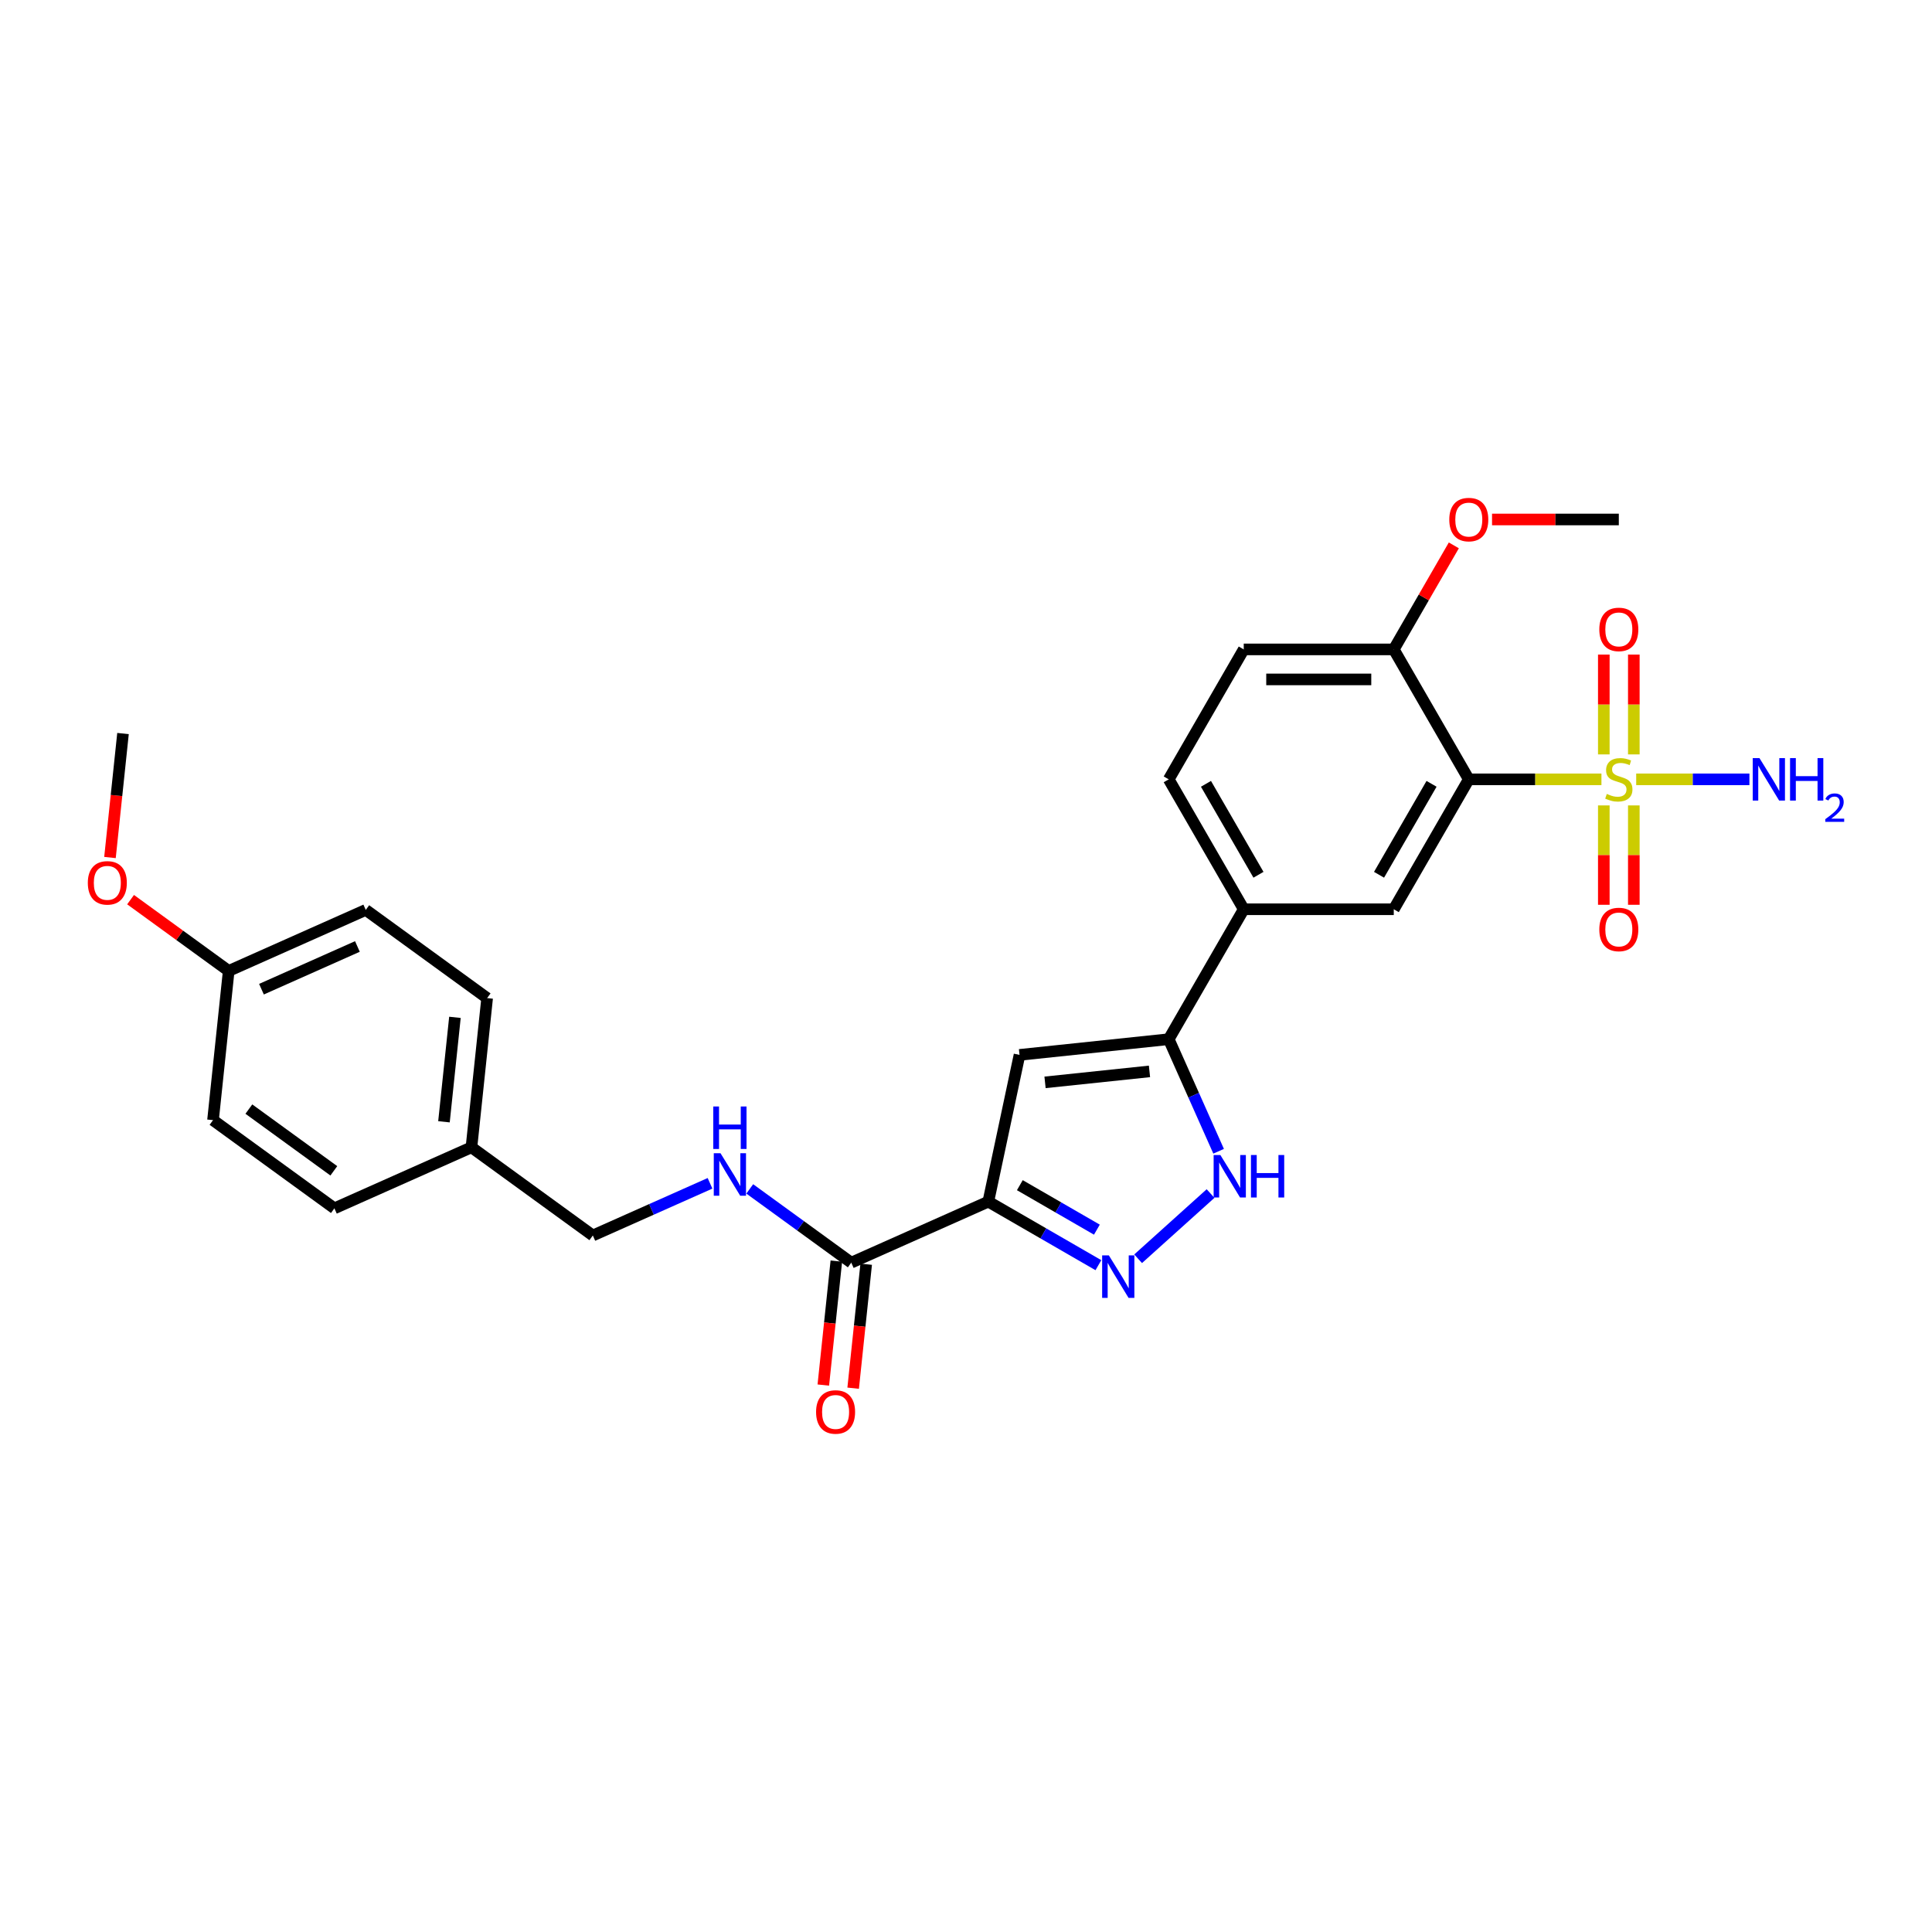 <?xml version='1.0' encoding='iso-8859-1'?>
<svg version='1.1' baseProfile='full'
              xmlns='http://www.w3.org/2000/svg'
                      xmlns:rdkit='http://www.rdkit.org/xml'
                      xmlns:xlink='http://www.w3.org/1999/xlink'
                  xml:space='preserve'
width='1000px' height='1000px' viewBox='0 0 1000 1000'>
<!-- END OF HEADER -->
<rect style='opacity:1.0;fill:#FFFFFF;stroke:none' width='1000' height='1000' x='0' y='0'> </rect>
<path class='bond-0' d='M 828.905,403.384 L 794.573,403.384' style='fill:none;fill-rule:evenodd;stroke:#CCCC00;stroke-width:6px;stroke-linecap:butt;stroke-linejoin:miter;stroke-opacity:1' />
<path class='bond-0' d='M 794.573,403.384 L 760.242,403.384' style='fill:none;fill-rule:evenodd;stroke:#000000;stroke-width:6px;stroke-linecap:butt;stroke-linejoin:miter;stroke-opacity:1' />
<path class='bond-10' d='M 830.132,416.88 L 830.132,442.598' style='fill:none;fill-rule:evenodd;stroke:#CCCC00;stroke-width:6px;stroke-linecap:butt;stroke-linejoin:miter;stroke-opacity:1' />
<path class='bond-10' d='M 830.132,442.598 L 830.132,468.315' style='fill:none;fill-rule:evenodd;stroke:#FF0000;stroke-width:6px;stroke-linecap:butt;stroke-linejoin:miter;stroke-opacity:1' />
<path class='bond-10' d='M 845.663,416.88 L 845.663,442.598' style='fill:none;fill-rule:evenodd;stroke:#CCCC00;stroke-width:6px;stroke-linecap:butt;stroke-linejoin:miter;stroke-opacity:1' />
<path class='bond-10' d='M 845.663,442.598 L 845.663,468.315' style='fill:none;fill-rule:evenodd;stroke:#FF0000;stroke-width:6px;stroke-linecap:butt;stroke-linejoin:miter;stroke-opacity:1' />
<path class='bond-11' d='M 845.663,390.477 L 845.663,364.643' style='fill:none;fill-rule:evenodd;stroke:#CCCC00;stroke-width:6px;stroke-linecap:butt;stroke-linejoin:miter;stroke-opacity:1' />
<path class='bond-11' d='M 845.663,364.643 L 845.663,338.809' style='fill:none;fill-rule:evenodd;stroke:#FF0000;stroke-width:6px;stroke-linecap:butt;stroke-linejoin:miter;stroke-opacity:1' />
<path class='bond-11' d='M 830.132,390.477 L 830.132,364.643' style='fill:none;fill-rule:evenodd;stroke:#CCCC00;stroke-width:6px;stroke-linecap:butt;stroke-linejoin:miter;stroke-opacity:1' />
<path class='bond-11' d='M 830.132,364.643 L 830.132,338.809' style='fill:none;fill-rule:evenodd;stroke:#FF0000;stroke-width:6px;stroke-linecap:butt;stroke-linejoin:miter;stroke-opacity:1' />
<path class='bond-13' d='M 846.89,403.384 L 876.193,403.384' style='fill:none;fill-rule:evenodd;stroke:#CCCC00;stroke-width:6px;stroke-linecap:butt;stroke-linejoin:miter;stroke-opacity:1' />
<path class='bond-13' d='M 876.193,403.384 L 905.496,403.384' style='fill:none;fill-rule:evenodd;stroke:#0000FF;stroke-width:6px;stroke-linecap:butt;stroke-linejoin:miter;stroke-opacity:1' />
<path class='bond-7' d='M 760.242,403.384 L 721.414,470.635' style='fill:none;fill-rule:evenodd;stroke:#000000;stroke-width:6px;stroke-linecap:butt;stroke-linejoin:miter;stroke-opacity:1' />
<path class='bond-7' d='M 740.967,405.706 L 713.788,452.782' style='fill:none;fill-rule:evenodd;stroke:#000000;stroke-width:6px;stroke-linecap:butt;stroke-linejoin:miter;stroke-opacity:1' />
<path class='bond-12' d='M 760.242,403.384 L 721.414,336.132' style='fill:none;fill-rule:evenodd;stroke:#000000;stroke-width:6px;stroke-linecap:butt;stroke-linejoin:miter;stroke-opacity:1' />
<path class='bond-1' d='M 511.556,621.962 L 527.701,546.004' style='fill:none;fill-rule:evenodd;stroke:#000000;stroke-width:6px;stroke-linecap:butt;stroke-linejoin:miter;stroke-opacity:1' />
<path class='bond-6' d='M 511.556,621.962 L 440.614,653.548' style='fill:none;fill-rule:evenodd;stroke:#000000;stroke-width:6px;stroke-linecap:butt;stroke-linejoin:miter;stroke-opacity:1' />
<path class='bond-29' d='M 511.556,621.962 L 540.041,638.408' style='fill:none;fill-rule:evenodd;stroke:#000000;stroke-width:6px;stroke-linecap:butt;stroke-linejoin:miter;stroke-opacity:1' />
<path class='bond-29' d='M 540.041,638.408 L 568.526,654.854' style='fill:none;fill-rule:evenodd;stroke:#0000FF;stroke-width:6px;stroke-linecap:butt;stroke-linejoin:miter;stroke-opacity:1' />
<path class='bond-29' d='M 527.867,613.446 L 547.806,624.958' style='fill:none;fill-rule:evenodd;stroke:#000000;stroke-width:6px;stroke-linecap:butt;stroke-linejoin:miter;stroke-opacity:1' />
<path class='bond-29' d='M 547.806,624.958 L 567.746,636.47' style='fill:none;fill-rule:evenodd;stroke:#0000FF;stroke-width:6px;stroke-linecap:butt;stroke-linejoin:miter;stroke-opacity:1' />
<path class='bond-2' d='M 589.089,651.532 L 626.581,617.775' style='fill:none;fill-rule:evenodd;stroke:#0000FF;stroke-width:6px;stroke-linecap:butt;stroke-linejoin:miter;stroke-opacity:1' />
<path class='bond-3' d='M 527.701,546.004 L 604.931,537.887' style='fill:none;fill-rule:evenodd;stroke:#000000;stroke-width:6px;stroke-linecap:butt;stroke-linejoin:miter;stroke-opacity:1' />
<path class='bond-3' d='M 540.909,560.232 L 594.97,554.55' style='fill:none;fill-rule:evenodd;stroke:#000000;stroke-width:6px;stroke-linecap:butt;stroke-linejoin:miter;stroke-opacity:1' />
<path class='bond-4' d='M 604.931,537.887 L 643.759,470.635' style='fill:none;fill-rule:evenodd;stroke:#000000;stroke-width:6px;stroke-linecap:butt;stroke-linejoin:miter;stroke-opacity:1' />
<path class='bond-5' d='M 604.931,537.887 L 617.844,566.889' style='fill:none;fill-rule:evenodd;stroke:#000000;stroke-width:6px;stroke-linecap:butt;stroke-linejoin:miter;stroke-opacity:1' />
<path class='bond-5' d='M 617.844,566.889 L 630.756,595.891' style='fill:none;fill-rule:evenodd;stroke:#0000FF;stroke-width:6px;stroke-linecap:butt;stroke-linejoin:miter;stroke-opacity:1' />
<path class='bond-9' d='M 440.614,653.548 L 414.343,634.46' style='fill:none;fill-rule:evenodd;stroke:#000000;stroke-width:6px;stroke-linecap:butt;stroke-linejoin:miter;stroke-opacity:1' />
<path class='bond-9' d='M 414.343,634.46 L 388.071,615.373' style='fill:none;fill-rule:evenodd;stroke:#0000FF;stroke-width:6px;stroke-linecap:butt;stroke-linejoin:miter;stroke-opacity:1' />
<path class='bond-14' d='M 432.891,652.736 L 429.519,684.82' style='fill:none;fill-rule:evenodd;stroke:#000000;stroke-width:6px;stroke-linecap:butt;stroke-linejoin:miter;stroke-opacity:1' />
<path class='bond-14' d='M 429.519,684.82 L 426.147,716.904' style='fill:none;fill-rule:evenodd;stroke:#FF0000;stroke-width:6px;stroke-linecap:butt;stroke-linejoin:miter;stroke-opacity:1' />
<path class='bond-14' d='M 448.337,654.359 L 444.965,686.444' style='fill:none;fill-rule:evenodd;stroke:#000000;stroke-width:6px;stroke-linecap:butt;stroke-linejoin:miter;stroke-opacity:1' />
<path class='bond-14' d='M 444.965,686.444 L 441.593,718.528' style='fill:none;fill-rule:evenodd;stroke:#FF0000;stroke-width:6px;stroke-linecap:butt;stroke-linejoin:miter;stroke-opacity:1' />
<path class='bond-8' d='M 721.414,470.635 L 643.759,470.635' style='fill:none;fill-rule:evenodd;stroke:#000000;stroke-width:6px;stroke-linecap:butt;stroke-linejoin:miter;stroke-opacity:1' />
<path class='bond-28' d='M 643.759,470.635 L 604.931,403.384' style='fill:none;fill-rule:evenodd;stroke:#000000;stroke-width:6px;stroke-linecap:butt;stroke-linejoin:miter;stroke-opacity:1' />
<path class='bond-28' d='M 651.385,452.782 L 624.206,405.706' style='fill:none;fill-rule:evenodd;stroke:#000000;stroke-width:6px;stroke-linecap:butt;stroke-linejoin:miter;stroke-opacity:1' />
<path class='bond-17' d='M 367.508,612.481 L 337.178,625.984' style='fill:none;fill-rule:evenodd;stroke:#0000FF;stroke-width:6px;stroke-linecap:butt;stroke-linejoin:miter;stroke-opacity:1' />
<path class='bond-17' d='M 337.178,625.984 L 306.848,639.488' style='fill:none;fill-rule:evenodd;stroke:#000000;stroke-width:6px;stroke-linecap:butt;stroke-linejoin:miter;stroke-opacity:1' />
<path class='bond-16' d='M 721.414,336.132 L 643.759,336.132' style='fill:none;fill-rule:evenodd;stroke:#000000;stroke-width:6px;stroke-linecap:butt;stroke-linejoin:miter;stroke-opacity:1' />
<path class='bond-16' d='M 709.766,351.663 L 655.407,351.663' style='fill:none;fill-rule:evenodd;stroke:#000000;stroke-width:6px;stroke-linecap:butt;stroke-linejoin:miter;stroke-opacity:1' />
<path class='bond-20' d='M 721.414,336.132 L 736.959,309.208' style='fill:none;fill-rule:evenodd;stroke:#000000;stroke-width:6px;stroke-linecap:butt;stroke-linejoin:miter;stroke-opacity:1' />
<path class='bond-20' d='M 736.959,309.208 L 752.503,282.284' style='fill:none;fill-rule:evenodd;stroke:#FF0000;stroke-width:6px;stroke-linecap:butt;stroke-linejoin:miter;stroke-opacity:1' />
<path class='bond-15' d='M 604.931,403.384 L 643.759,336.132' style='fill:none;fill-rule:evenodd;stroke:#000000;stroke-width:6px;stroke-linecap:butt;stroke-linejoin:miter;stroke-opacity:1' />
<path class='bond-18' d='M 306.848,639.488 L 244.023,593.844' style='fill:none;fill-rule:evenodd;stroke:#000000;stroke-width:6px;stroke-linecap:butt;stroke-linejoin:miter;stroke-opacity:1' />
<path class='bond-21' d='M 244.023,593.844 L 173.082,625.429' style='fill:none;fill-rule:evenodd;stroke:#000000;stroke-width:6px;stroke-linecap:butt;stroke-linejoin:miter;stroke-opacity:1' />
<path class='bond-22' d='M 244.023,593.844 L 252.14,516.614' style='fill:none;fill-rule:evenodd;stroke:#000000;stroke-width:6px;stroke-linecap:butt;stroke-linejoin:miter;stroke-opacity:1' />
<path class='bond-22' d='M 229.795,580.636 L 235.477,526.575' style='fill:none;fill-rule:evenodd;stroke:#000000;stroke-width:6px;stroke-linecap:butt;stroke-linejoin:miter;stroke-opacity:1' />
<path class='bond-19' d='M 118.374,502.554 L 189.316,470.969' style='fill:none;fill-rule:evenodd;stroke:#000000;stroke-width:6px;stroke-linecap:butt;stroke-linejoin:miter;stroke-opacity:1' />
<path class='bond-19' d='M 135.333,512.005 L 184.992,489.895' style='fill:none;fill-rule:evenodd;stroke:#000000;stroke-width:6px;stroke-linecap:butt;stroke-linejoin:miter;stroke-opacity:1' />
<path class='bond-25' d='M 118.374,502.554 L 92.98,484.104' style='fill:none;fill-rule:evenodd;stroke:#000000;stroke-width:6px;stroke-linecap:butt;stroke-linejoin:miter;stroke-opacity:1' />
<path class='bond-25' d='M 92.98,484.104 L 67.586,465.655' style='fill:none;fill-rule:evenodd;stroke:#FF0000;stroke-width:6px;stroke-linecap:butt;stroke-linejoin:miter;stroke-opacity:1' />
<path class='bond-30' d='M 118.374,502.554 L 110.257,579.784' style='fill:none;fill-rule:evenodd;stroke:#000000;stroke-width:6px;stroke-linecap:butt;stroke-linejoin:miter;stroke-opacity:1' />
<path class='bond-26' d='M 772.278,268.881 L 805.088,268.881' style='fill:none;fill-rule:evenodd;stroke:#FF0000;stroke-width:6px;stroke-linecap:butt;stroke-linejoin:miter;stroke-opacity:1' />
<path class='bond-26' d='M 805.088,268.881 L 837.897,268.881' style='fill:none;fill-rule:evenodd;stroke:#000000;stroke-width:6px;stroke-linecap:butt;stroke-linejoin:miter;stroke-opacity:1' />
<path class='bond-23' d='M 173.082,625.429 L 110.257,579.784' style='fill:none;fill-rule:evenodd;stroke:#000000;stroke-width:6px;stroke-linecap:butt;stroke-linejoin:miter;stroke-opacity:1' />
<path class='bond-23' d='M 172.787,606.017 L 128.81,574.066' style='fill:none;fill-rule:evenodd;stroke:#000000;stroke-width:6px;stroke-linecap:butt;stroke-linejoin:miter;stroke-opacity:1' />
<path class='bond-24' d='M 252.14,516.614 L 189.316,470.969' style='fill:none;fill-rule:evenodd;stroke:#000000;stroke-width:6px;stroke-linecap:butt;stroke-linejoin:miter;stroke-opacity:1' />
<path class='bond-27' d='M 56.923,443.848 L 60.295,411.764' style='fill:none;fill-rule:evenodd;stroke:#FF0000;stroke-width:6px;stroke-linecap:butt;stroke-linejoin:miter;stroke-opacity:1' />
<path class='bond-27' d='M 60.295,411.764 L 63.667,379.68' style='fill:none;fill-rule:evenodd;stroke:#000000;stroke-width:6px;stroke-linecap:butt;stroke-linejoin:miter;stroke-opacity:1' />
<path  class='atom-0' d='M 831.685 410.932
Q 831.933 411.025, 832.958 411.46
Q 833.983 411.895, 835.102 412.174
Q 836.251 412.423, 837.369 412.423
Q 839.45 412.423, 840.662 411.429
Q 841.873 410.404, 841.873 408.633
Q 841.873 407.422, 841.252 406.676
Q 840.662 405.931, 839.73 405.527
Q 838.798 405.123, 837.245 404.657
Q 835.288 404.067, 834.108 403.508
Q 832.958 402.949, 832.12 401.769
Q 831.312 400.588, 831.312 398.6
Q 831.312 395.836, 833.176 394.127
Q 835.071 392.419, 838.798 392.419
Q 841.345 392.419, 844.234 393.63
L 843.519 396.022
Q 840.879 394.935, 838.891 394.935
Q 836.748 394.935, 835.568 395.836
Q 834.387 396.705, 834.418 398.227
Q 834.418 399.408, 835.008 400.122
Q 835.63 400.837, 836.499 401.24
Q 837.4 401.644, 838.891 402.11
Q 840.879 402.731, 842.059 403.353
Q 843.24 403.974, 844.079 405.247
Q 844.948 406.49, 844.948 408.633
Q 844.948 411.677, 842.898 413.324
Q 840.879 414.939, 837.493 414.939
Q 835.536 414.939, 834.045 414.504
Q 832.586 414.1, 830.846 413.386
L 831.685 410.932
' fill='#CCCC00'/>
<path  class='atom-3' d='M 573.946 649.794
L 581.152 661.442
Q 581.867 662.592, 583.016 664.673
Q 584.165 666.754, 584.228 666.878
L 584.228 649.794
L 587.147 649.794
L 587.147 671.786
L 584.134 671.786
L 576.4 659.051
Q 575.499 657.56, 574.536 655.851
Q 573.604 654.143, 573.325 653.615
L 573.325 671.786
L 570.467 671.786
L 570.467 649.794
L 573.946 649.794
' fill='#0000FF'/>
<path  class='atom-6' d='M 631.655 597.832
L 638.862 609.481
Q 639.576 610.63, 640.725 612.711
Q 641.875 614.792, 641.937 614.917
L 641.937 597.832
L 644.857 597.832
L 644.857 619.824
L 641.844 619.824
L 634.109 607.089
Q 633.208 605.598, 632.245 603.89
Q 631.313 602.181, 631.034 601.653
L 631.034 619.824
L 628.176 619.824
L 628.176 597.832
L 631.655 597.832
' fill='#0000FF'/>
<path  class='atom-6' d='M 647.497 597.832
L 650.479 597.832
L 650.479 607.182
L 661.723 607.182
L 661.723 597.832
L 664.705 597.832
L 664.705 619.824
L 661.723 619.824
L 661.723 609.667
L 650.479 609.667
L 650.479 619.824
L 647.497 619.824
L 647.497 597.832
' fill='#0000FF'/>
<path  class='atom-10' d='M 372.928 596.907
L 380.135 608.555
Q 380.849 609.705, 381.998 611.786
Q 383.148 613.867, 383.21 613.991
L 383.21 596.907
L 386.13 596.907
L 386.13 618.899
L 383.117 618.899
L 375.382 606.163
Q 374.481 604.673, 373.518 602.964
Q 372.587 601.256, 372.307 600.728
L 372.307 618.899
L 369.449 618.899
L 369.449 596.907
L 372.928 596.907
' fill='#0000FF'/>
<path  class='atom-10' d='M 369.185 572.716
L 372.167 572.716
L 372.167 582.065
L 383.412 582.065
L 383.412 572.716
L 386.394 572.716
L 386.394 594.708
L 383.412 594.708
L 383.412 584.55
L 372.167 584.55
L 372.167 594.708
L 369.185 594.708
L 369.185 572.716
' fill='#0000FF'/>
<path  class='atom-11' d='M 827.802 481.101
Q 827.802 475.821, 830.411 472.87
Q 833.02 469.919, 837.897 469.919
Q 842.774 469.919, 845.383 472.87
Q 847.992 475.821, 847.992 481.101
Q 847.992 486.444, 845.352 489.488
Q 842.712 492.501, 837.897 492.501
Q 833.051 492.501, 830.411 489.488
Q 827.802 486.475, 827.802 481.101
M 837.897 490.016
Q 841.252 490.016, 843.053 487.78
Q 844.886 485.512, 844.886 481.101
Q 844.886 476.784, 843.053 474.609
Q 841.252 472.404, 837.897 472.404
Q 834.542 472.404, 832.71 474.578
Q 830.908 476.753, 830.908 481.101
Q 830.908 485.543, 832.71 487.78
Q 834.542 490.016, 837.897 490.016
' fill='#FF0000'/>
<path  class='atom-12' d='M 827.802 325.791
Q 827.802 320.51, 830.411 317.559
Q 833.02 314.608, 837.897 314.608
Q 842.774 314.608, 845.383 317.559
Q 847.992 320.51, 847.992 325.791
Q 847.992 331.133, 845.352 334.177
Q 842.712 337.19, 837.897 337.19
Q 833.051 337.19, 830.411 334.177
Q 827.802 331.164, 827.802 325.791
M 837.897 334.705
Q 841.252 334.705, 843.053 332.469
Q 844.886 330.201, 844.886 325.791
Q 844.886 321.473, 843.053 319.299
Q 841.252 317.093, 837.897 317.093
Q 834.542 317.093, 832.71 319.267
Q 830.908 321.442, 830.908 325.791
Q 830.908 330.232, 832.71 332.469
Q 834.542 334.705, 837.897 334.705
' fill='#FF0000'/>
<path  class='atom-14' d='M 910.691 392.388
L 917.898 404.036
Q 918.612 405.185, 919.761 407.267
Q 920.911 409.348, 920.973 409.472
L 920.973 392.388
L 923.893 392.388
L 923.893 414.38
L 920.88 414.38
L 913.145 401.644
Q 912.244 400.153, 911.281 398.445
Q 910.35 396.736, 910.07 396.208
L 910.07 414.38
L 907.212 414.38
L 907.212 392.388
L 910.691 392.388
' fill='#0000FF'/>
<path  class='atom-14' d='M 926.533 392.388
L 929.515 392.388
L 929.515 401.737
L 940.759 401.737
L 940.759 392.388
L 943.741 392.388
L 943.741 414.38
L 940.759 414.38
L 940.759 404.222
L 929.515 404.222
L 929.515 414.38
L 926.533 414.38
L 926.533 392.388
' fill='#0000FF'/>
<path  class='atom-14' d='M 944.807 413.608
Q 945.34 412.235, 946.612 411.476
Q 947.883 410.697, 949.646 410.697
Q 951.839 410.697, 953.069 411.886
Q 954.299 413.075, 954.299 415.187
Q 954.299 417.339, 952.7 419.348
Q 951.122 421.358, 947.842 423.736
L 954.545 423.736
L 954.545 425.376
L 944.766 425.376
L 944.766 424.002
Q 947.473 422.075, 949.072 420.64
Q 950.691 419.205, 951.47 417.913
Q 952.249 416.622, 952.249 415.289
Q 952.249 413.895, 951.552 413.116
Q 950.855 412.337, 949.646 412.337
Q 948.477 412.337, 947.698 412.809
Q 946.919 413.28, 946.366 414.326
L 944.807 413.608
' fill='#0000FF'/>
<path  class='atom-15' d='M 422.402 730.84
Q 422.402 725.559, 425.011 722.608
Q 427.62 719.657, 432.497 719.657
Q 437.374 719.657, 439.983 722.608
Q 442.592 725.559, 442.592 730.84
Q 442.592 736.182, 439.952 739.227
Q 437.311 742.24, 432.497 742.24
Q 427.651 742.24, 425.011 739.227
Q 422.402 736.213, 422.402 730.84
M 432.497 739.755
Q 435.851 739.755, 437.653 737.518
Q 439.486 735.251, 439.486 730.84
Q 439.486 726.522, 437.653 724.348
Q 435.851 722.142, 432.497 722.142
Q 429.142 722.142, 427.309 724.317
Q 425.508 726.491, 425.508 730.84
Q 425.508 735.282, 427.309 737.518
Q 429.142 739.755, 432.497 739.755
' fill='#FF0000'/>
<path  class='atom-21' d='M 750.147 268.943
Q 750.147 263.662, 752.756 260.711
Q 755.365 257.76, 760.242 257.76
Q 765.119 257.76, 767.728 260.711
Q 770.337 263.662, 770.337 268.943
Q 770.337 274.286, 767.697 277.33
Q 765.056 280.343, 760.242 280.343
Q 755.396 280.343, 752.756 277.33
Q 750.147 274.317, 750.147 268.943
M 760.242 277.858
Q 763.597 277.858, 765.398 275.621
Q 767.231 273.354, 767.231 268.943
Q 767.231 264.625, 765.398 262.451
Q 763.597 260.245, 760.242 260.245
Q 756.887 260.245, 755.054 262.42
Q 753.253 264.594, 753.253 268.943
Q 753.253 273.385, 755.054 275.621
Q 756.887 277.858, 760.242 277.858
' fill='#FF0000'/>
<path  class='atom-26' d='M 45.455 456.972
Q 45.455 451.691, 48.064 448.74
Q 50.673 445.789, 55.55 445.789
Q 60.426 445.789, 63.036 448.74
Q 65.645 451.691, 65.645 456.972
Q 65.645 462.314, 63.005 465.358
Q 60.364 468.371, 55.55 468.371
Q 50.704 468.371, 48.064 465.358
Q 45.455 462.345, 45.455 456.972
M 55.55 465.887
Q 58.904 465.887, 60.706 463.65
Q 62.539 461.383, 62.539 456.972
Q 62.539 452.654, 60.706 450.48
Q 58.904 448.274, 55.55 448.274
Q 52.195 448.274, 50.362 450.449
Q 48.561 452.623, 48.561 456.972
Q 48.561 461.414, 50.362 463.65
Q 52.195 465.887, 55.55 465.887
' fill='#FF0000'/>
</svg>
